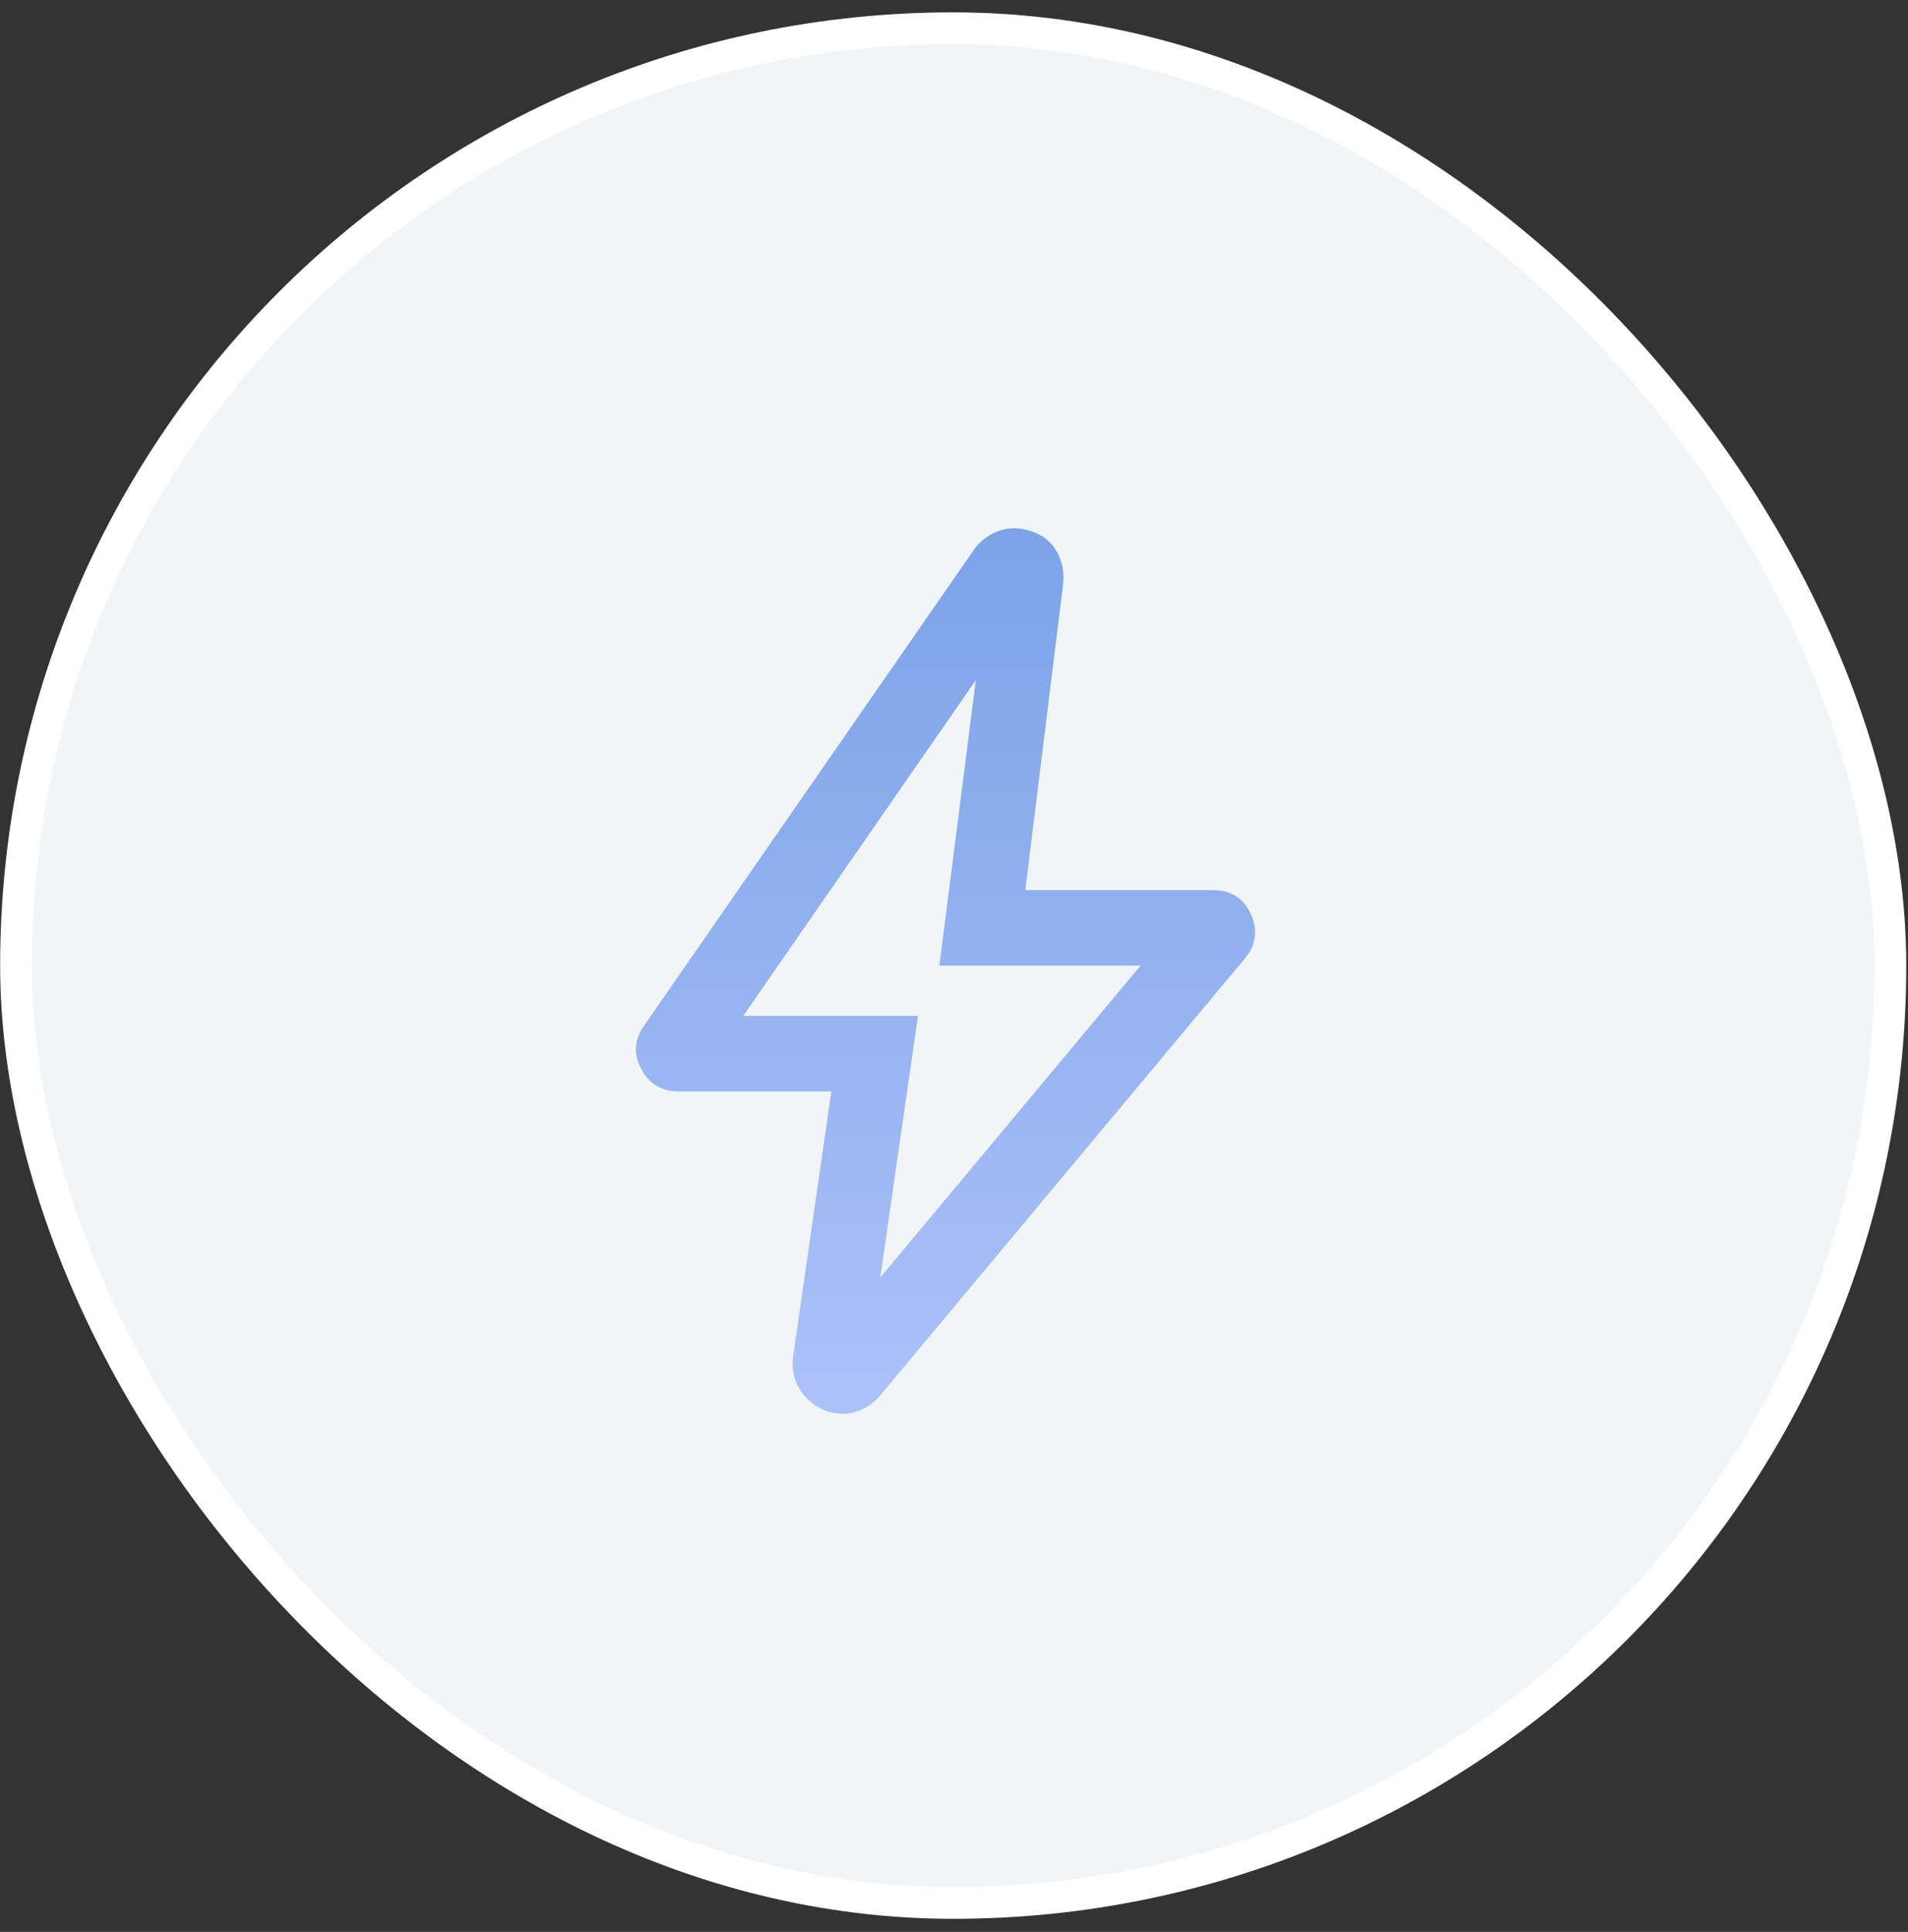 <svg width="81" height="82" viewBox="0 0 81 82" fill="none" xmlns="http://www.w3.org/2000/svg">
<rect x="0" y="0" width="81" height="82" fill="#333333" stroke="none"/>
<rect x="0.681" y="1.199" width="79.571" height="79.571" rx="39.785" fill="#F1F5F7"/>
<rect x="0.681" y="1.199" width="79.571" height="79.571" rx="39.785" stroke="white" stroke-width="1.349"/>
<mask id="mask0_134_8101" style="mask-type:alpha" maskUnits="userSpaceOnUse" x="14" y="15" width="53" height="52">
<rect x="14.842" y="15.36" width="51.249" height="51.249" fill="#D9D9D9"/>
</mask>
<g mask="url(#mask0_134_8101)">
<path d="M37.37 54.224L48.42 40.985H39.879L41.427 28.867L31.551 43.12H38.971L37.37 54.224ZM35.292 46.323H28.796C28.078 46.323 27.553 46.006 27.219 45.37C26.885 44.736 26.926 44.124 27.342 43.535L41.333 23.352C41.62 22.949 41.987 22.674 42.433 22.526C42.879 22.378 43.343 22.391 43.825 22.564C44.307 22.736 44.66 23.031 44.883 23.448C45.106 23.866 45.188 24.315 45.131 24.797L43.526 37.782H51.492C52.253 37.782 52.79 38.123 53.102 38.805C53.414 39.486 53.322 40.121 52.827 40.71L37.358 59.238C37.048 59.605 36.67 59.843 36.224 59.951C35.778 60.059 35.343 60.015 34.918 59.821C34.494 59.627 34.165 59.33 33.931 58.93C33.697 58.53 33.608 58.09 33.666 57.608L35.292 46.323Z" fill="url(#paint0_linear_134_8101)"/>
</g>
<defs>
<linearGradient id="paint0_linear_134_8101" x1="40.139" y1="22.424" x2="40.139" y2="60.008" gradientUnits="userSpaceOnUse">
<stop stop-color="#7CA3E8"/>
<stop offset="1" stop-color="#ACC1F8"/>
</linearGradient>
</defs>
</svg>
